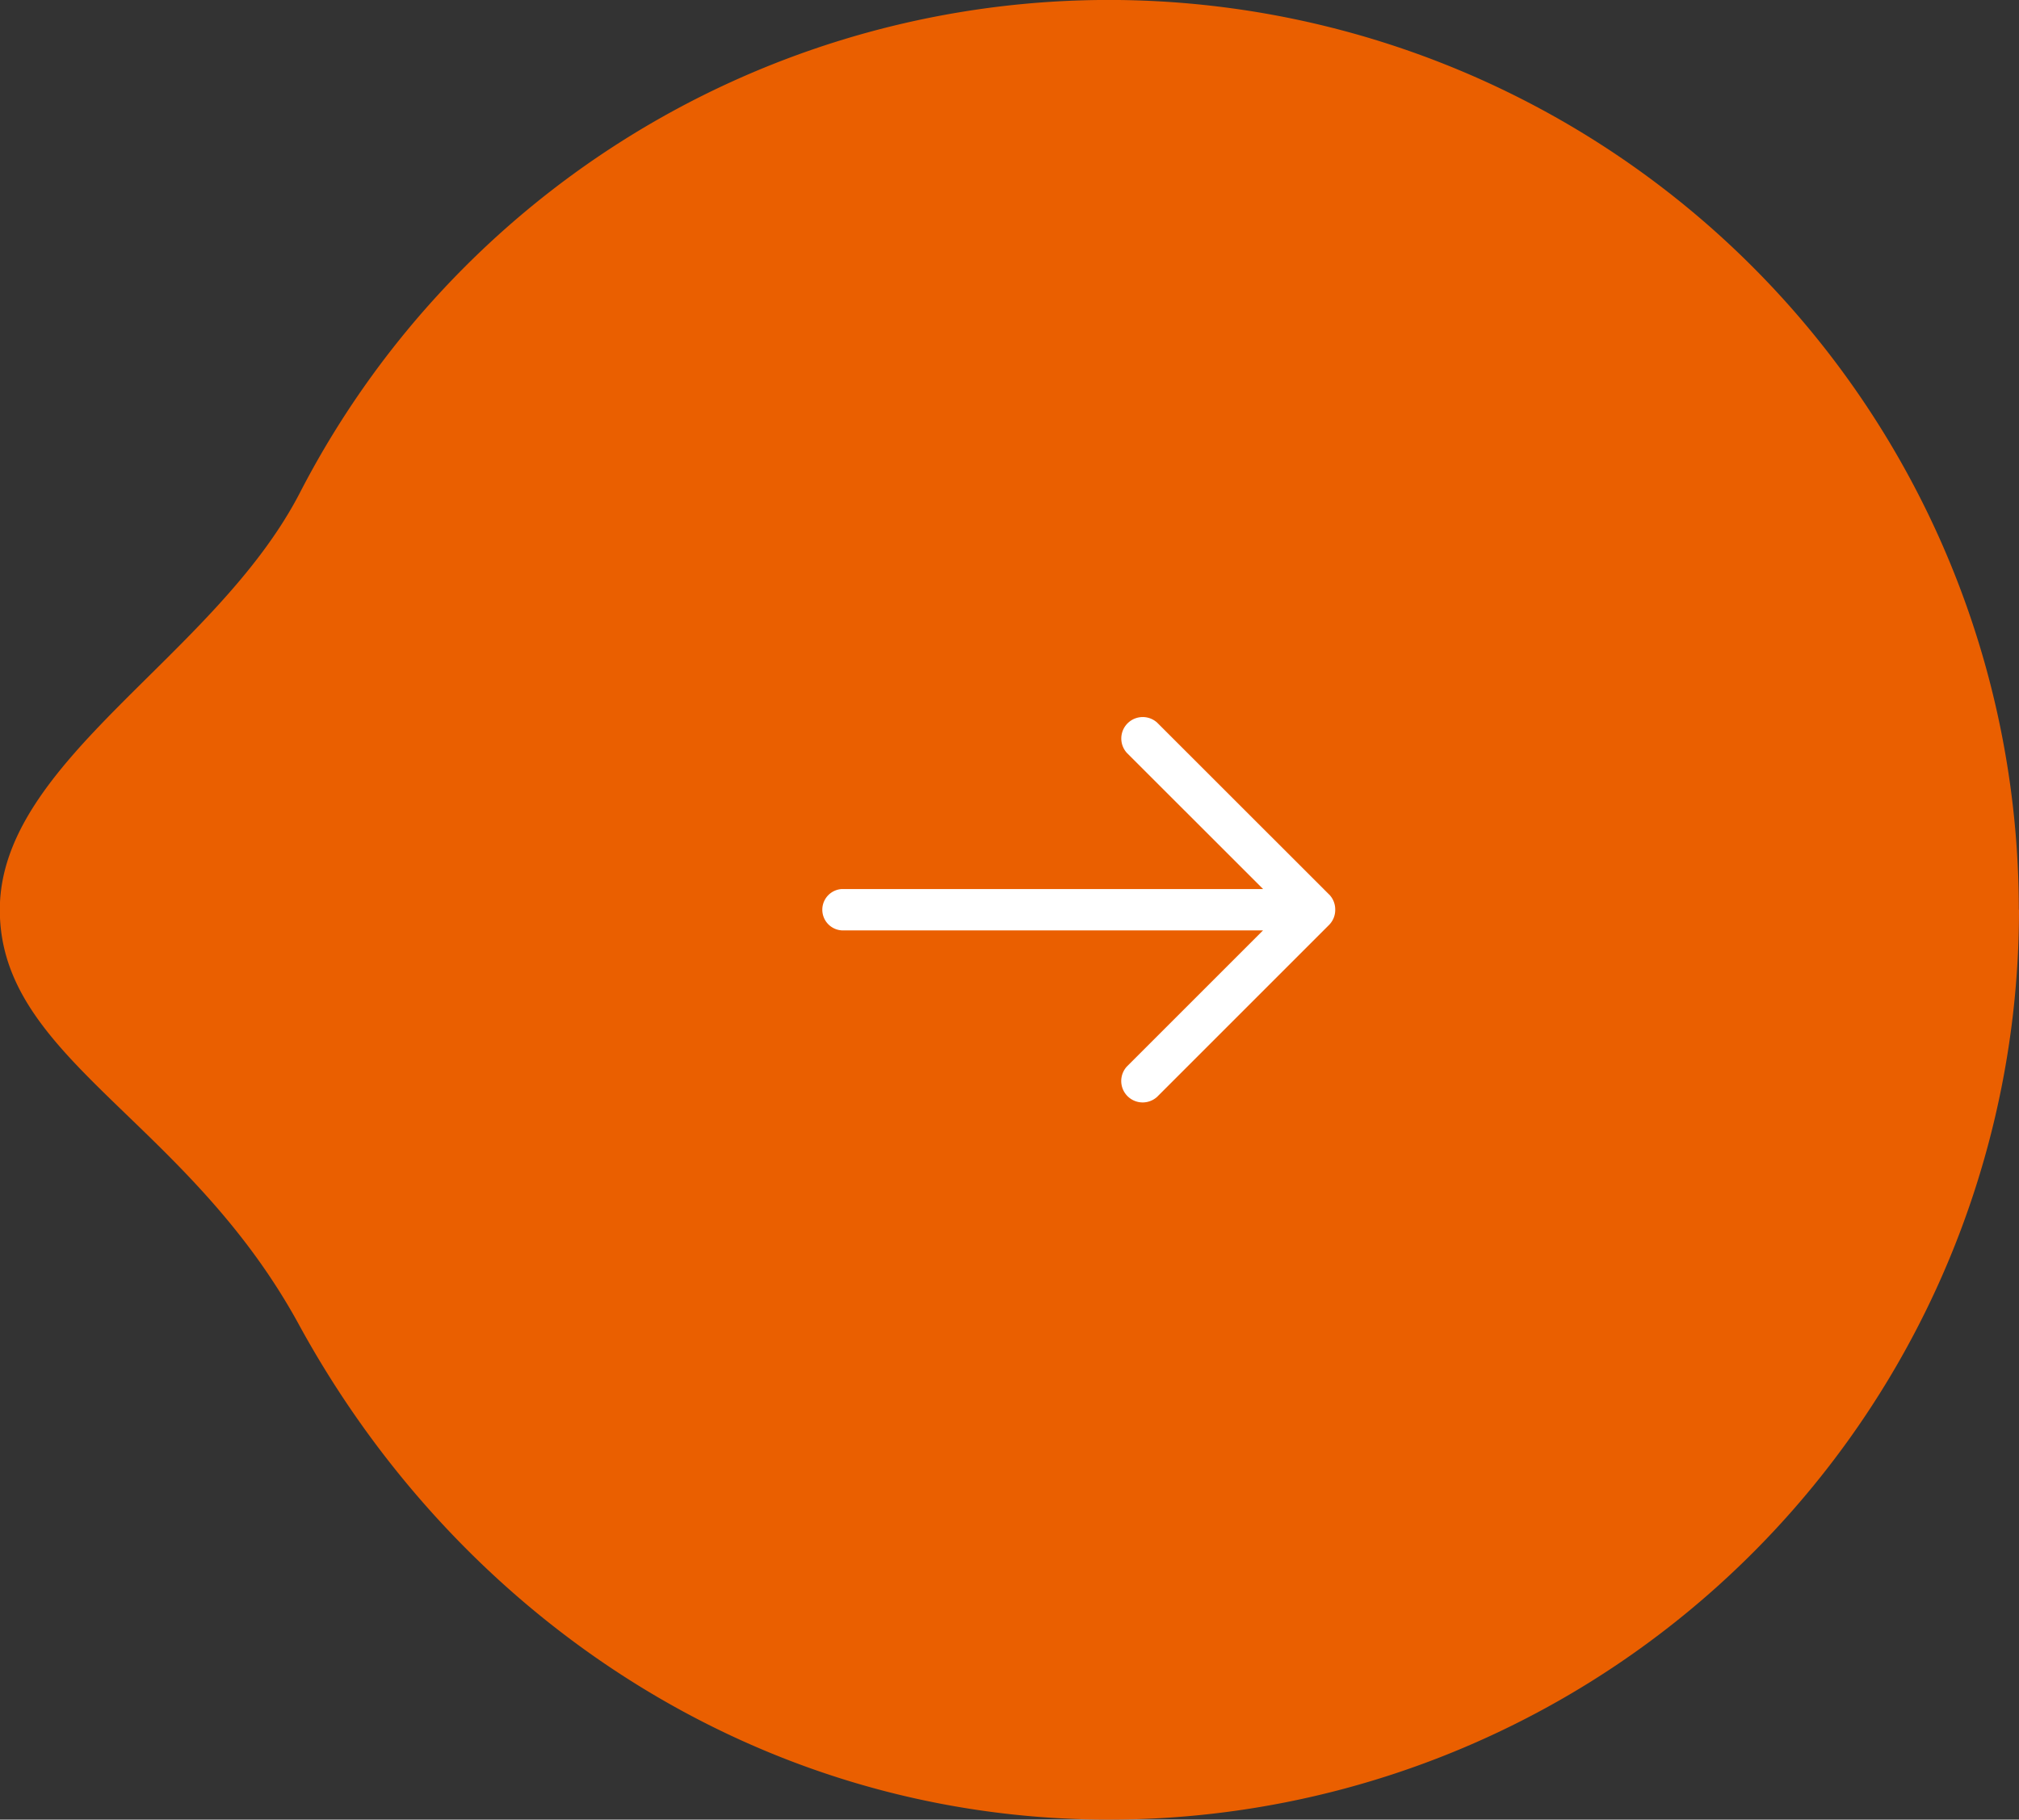 <svg id="图层_1" data-name="图层 1" xmlns="http://www.w3.org/2000/svg" viewBox="0 0 333.39 300.52"><rect x="0" y="0" width="333.39" height="300.52" fill="#333333" stroke="none"/><defs><style>.cls-1{fill:#ea5f00;}.cls-2{fill:#fff;}</style></defs><title>jtc</title><path class="cls-1" d="M596.42,295.52A150.26,150.26,0,0,1,446.16,445.78c-58.32,0-107.66-33.87-133.79-81.79C293.81,330,263,320.18,263,295.52s35.48-41.74,49.51-68.8a150.28,150.28,0,0,1,283.88,68.8Z" transform="translate(-263.03 -145.26)"/><path class="cls-2" d="M482.51,293,454.1,264.6a3.54,3.54,0,0,0-5,5l22.5,22.49H402.05a3.42,3.42,0,0,0,0,6.83h69.54l-22.5,22.5a3.54,3.54,0,0,0,5,5L482.51,298a3.5,3.5,0,0,0,1-2.5,3.54,3.54,0,0,0-1-2.51Zm0,0" transform="translate(-263.03 -145.26)"/></svg>